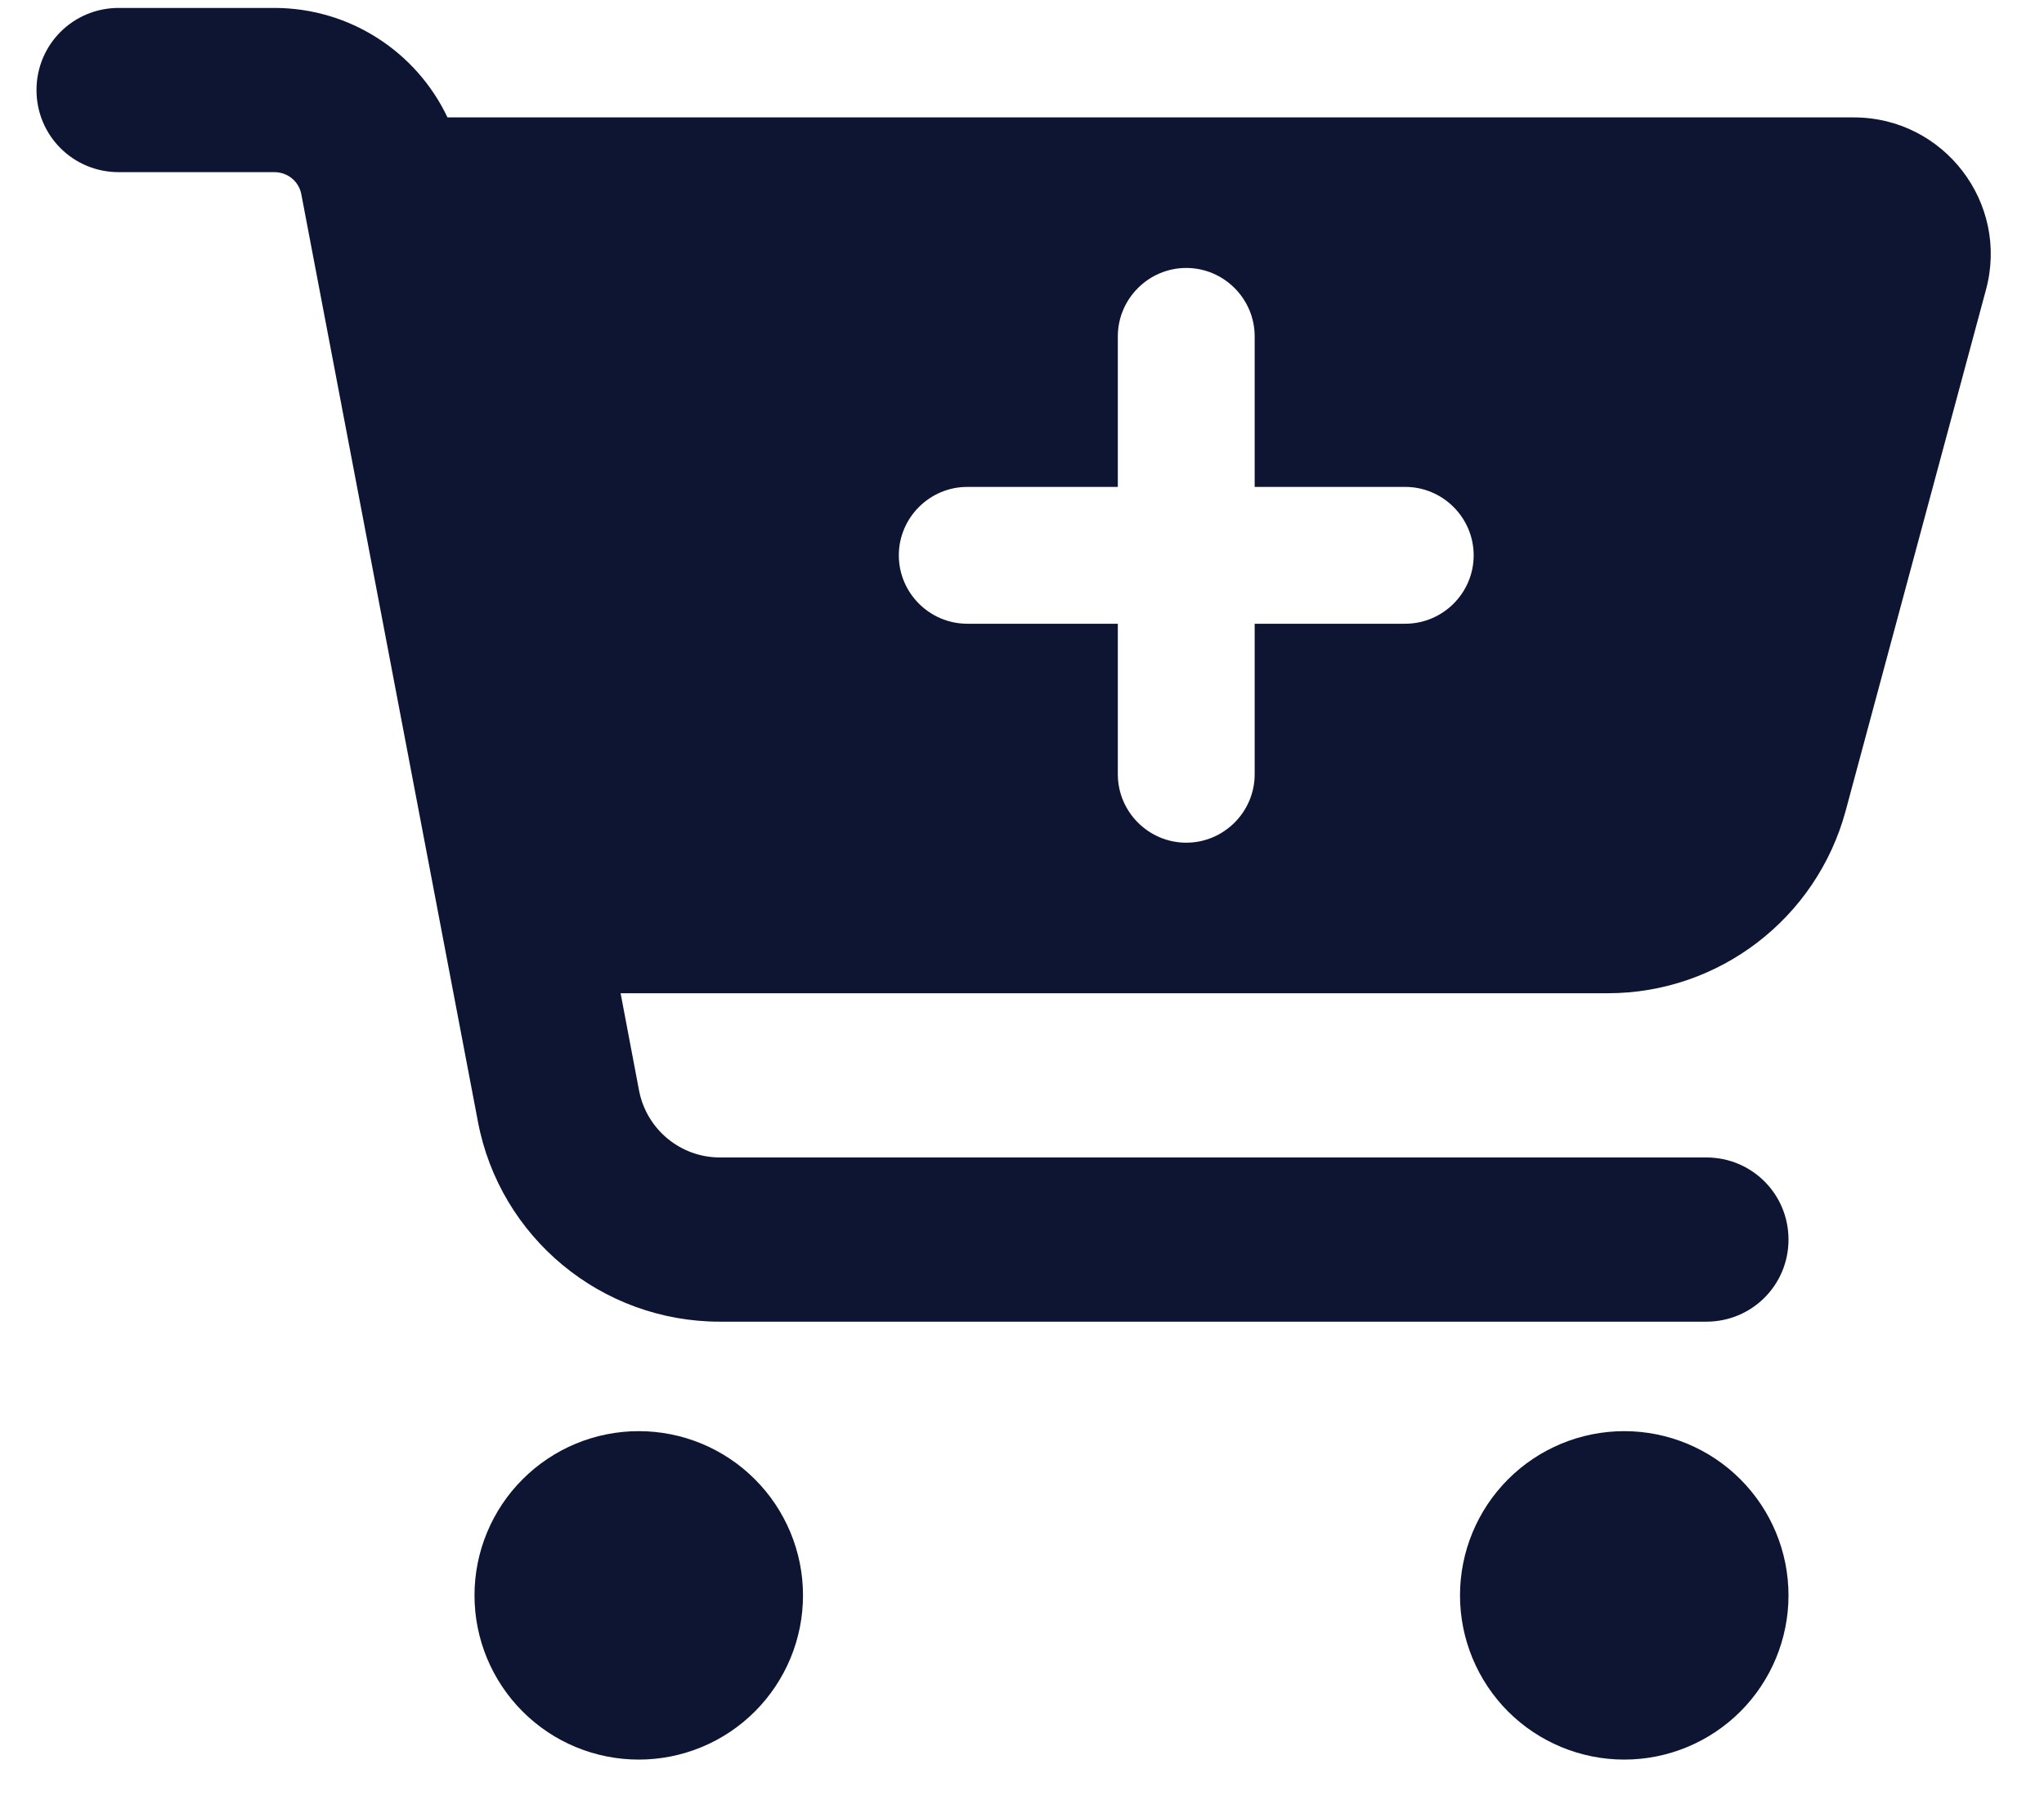 <svg width="42" height="37" viewBox="0 0 42 37" fill="none" xmlns="http://www.w3.org/2000/svg">
<g clip-path="url(#clip0_830_6254)">
<path d="M0.75 1.851C0.75 0.915 1.502 0.163 2.438 0.163H5.637C7.184 0.163 8.555 1.063 9.195 2.413H38.093C39.942 2.413 41.292 4.171 40.807 5.957L37.924 16.665C37.327 18.873 35.323 20.413 33.038 20.413H12.752L13.132 22.417C13.287 23.212 13.983 23.788 14.791 23.788H35.062C35.998 23.788 36.75 24.54 36.75 25.476C36.75 26.411 35.998 27.163 35.062 27.163H14.791C12.359 27.163 10.27 25.433 9.82 23.05L6.192 3.995C6.143 3.728 5.911 3.538 5.637 3.538H2.438C1.502 3.538 0.75 2.786 0.75 1.851ZM9.75 32.788C9.75 32.345 9.837 31.906 10.007 31.497C10.177 31.087 10.425 30.715 10.739 30.402C11.052 30.088 11.424 29.84 11.833 29.67C12.243 29.5 12.682 29.413 13.125 29.413C13.568 29.413 14.007 29.5 14.417 29.67C14.826 29.84 15.198 30.088 15.511 30.402C15.825 30.715 16.073 31.087 16.243 31.497C16.413 31.906 16.5 32.345 16.5 32.788C16.5 33.231 16.413 33.67 16.243 34.08C16.073 34.489 15.825 34.861 15.511 35.175C15.198 35.488 14.826 35.737 14.417 35.906C14.007 36.076 13.568 36.163 13.125 36.163C12.682 36.163 12.243 36.076 11.833 35.906C11.424 35.737 11.052 35.488 10.739 35.175C10.425 34.861 10.177 34.489 10.007 34.08C9.837 33.67 9.75 33.231 9.75 32.788ZM33.375 29.413C34.27 29.413 35.129 29.769 35.761 30.402C36.394 31.035 36.75 31.893 36.75 32.788C36.75 33.683 36.394 34.542 35.761 35.175C35.129 35.807 34.27 36.163 33.375 36.163C32.48 36.163 31.621 35.807 30.988 35.175C30.356 34.542 30 33.683 30 32.788C30 31.893 30.356 31.035 30.988 30.402C31.621 29.769 32.48 29.413 33.375 29.413ZM18.469 11.413C18.469 12.187 19.102 12.819 19.875 12.819H22.969V15.913C22.969 16.686 23.602 17.319 24.375 17.319C25.148 17.319 25.781 16.686 25.781 15.913V12.819H28.875C29.648 12.819 30.281 12.187 30.281 11.413C30.281 10.64 29.648 10.007 28.875 10.007H25.781V6.913C25.781 6.14 25.148 5.507 24.375 5.507C23.602 5.507 22.969 6.14 22.969 6.913V10.007H19.875C19.102 10.007 18.469 10.64 18.469 11.413Z" fill="#0D1533"/>
</g>
<defs>
<clipPath id="clip0_830_6254">
<rect width="40.5" height="36" fill="white" transform="translate(0.75 0.163)"/>
</clipPath>
</defs>
</svg>
